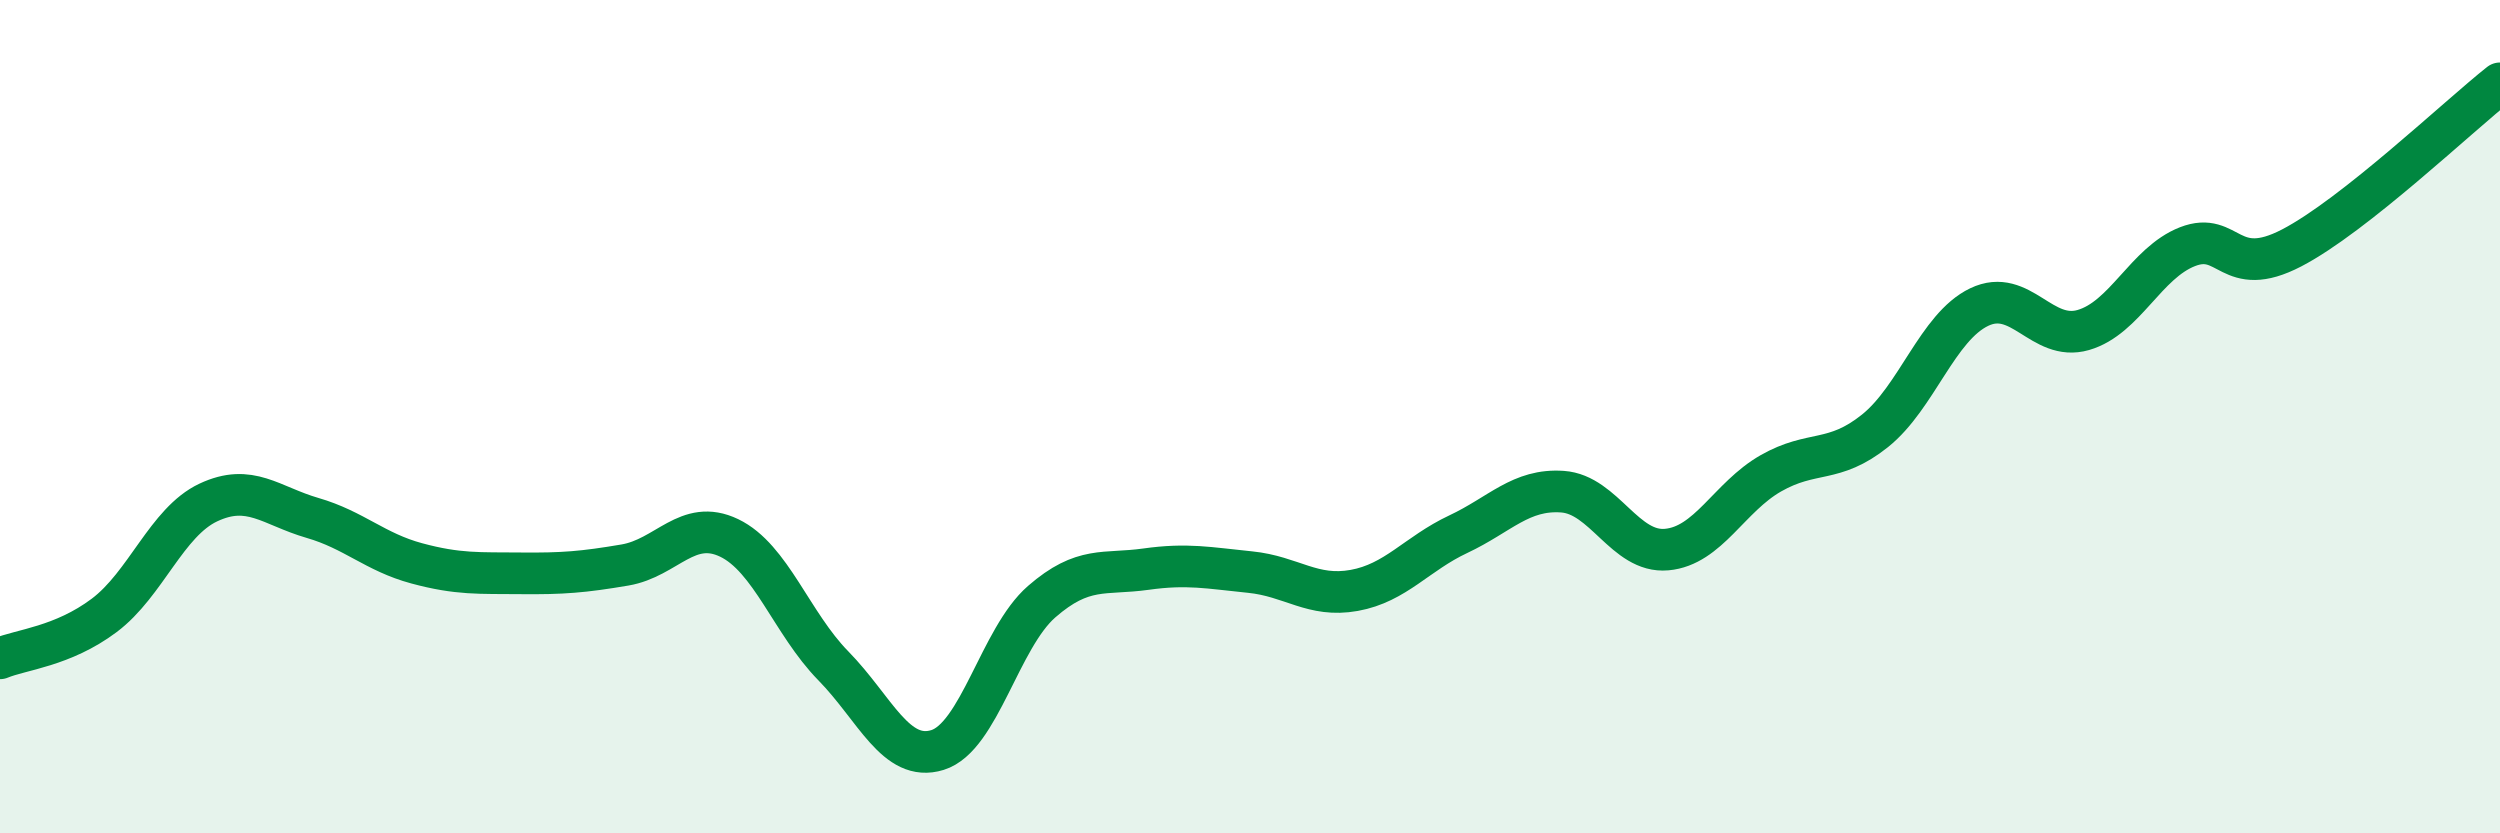 
    <svg width="60" height="20" viewBox="0 0 60 20" xmlns="http://www.w3.org/2000/svg">
      <path
        d="M 0,15.8 C 0.5,15.59 1.5,15.52 2.5,14.77 C 3.5,14.02 4,12.53 5,12.06 C 6,11.59 6.5,12.14 7.5,12.43 C 8.5,12.72 9,13.25 10,13.52 C 11,13.79 11.5,13.75 12.5,13.76 C 13.5,13.77 14,13.73 15,13.56 C 16,13.39 16.5,12.43 17.5,12.91 C 18.5,13.39 19,14.96 20,15.98 C 21,17 21.5,18.31 22.5,18 C 23.5,17.69 24,15.31 25,14.44 C 26,13.57 26.5,13.8 27.5,13.66 C 28.5,13.52 29,13.63 30,13.73 C 31,13.83 31.5,14.35 32.5,14.17 C 33.5,13.99 34,13.29 35,12.82 C 36,12.35 36.5,11.73 37.5,11.8 C 38.5,11.87 39,13.28 40,13.19 C 41,13.1 41.5,11.93 42.5,11.36 C 43.5,10.79 44,11.14 45,10.34 C 46,9.54 46.5,7.85 47.5,7.37 C 48.5,6.89 49,8.21 50,7.92 C 51,7.63 51.5,6.31 52.5,5.92 C 53.5,5.53 53.5,6.73 55,5.95 C 56.5,5.17 59,2.79 60,2L60 20L0 20Z"
        fill="#008740"
        opacity="0.1"
        stroke-linecap="round"
        stroke-linejoin="round"
      />
      <path
        d="M 0,15.8 C 0.5,15.59 1.5,15.52 2.5,14.77 C 3.5,14.02 4,12.53 5,12.06 C 6,11.59 6.5,12.14 7.5,12.43 C 8.5,12.72 9,13.25 10,13.52 C 11,13.79 11.5,13.75 12.5,13.76 C 13.5,13.77 14,13.73 15,13.56 C 16,13.39 16.5,12.43 17.5,12.91 C 18.5,13.39 19,14.96 20,15.98 C 21,17 21.5,18.31 22.5,18 C 23.5,17.69 24,15.31 25,14.44 C 26,13.57 26.5,13.8 27.5,13.66 C 28.5,13.52 29,13.63 30,13.73 C 31,13.83 31.5,14.35 32.5,14.17 C 33.5,13.99 34,13.29 35,12.82 C 36,12.35 36.5,11.73 37.5,11.8 C 38.5,11.87 39,13.28 40,13.19 C 41,13.1 41.5,11.93 42.5,11.36 C 43.5,10.79 44,11.14 45,10.34 C 46,9.54 46.5,7.85 47.5,7.37 C 48.5,6.89 49,8.21 50,7.92 C 51,7.63 51.5,6.31 52.5,5.92 C 53.5,5.53 53.5,6.73 55,5.95 C 56.5,5.17 59,2.79 60,2"
        stroke="#008740"
        stroke-width="1"
        fill="none"
        stroke-linecap="round"
        stroke-linejoin="round"
      />
    </svg>
  